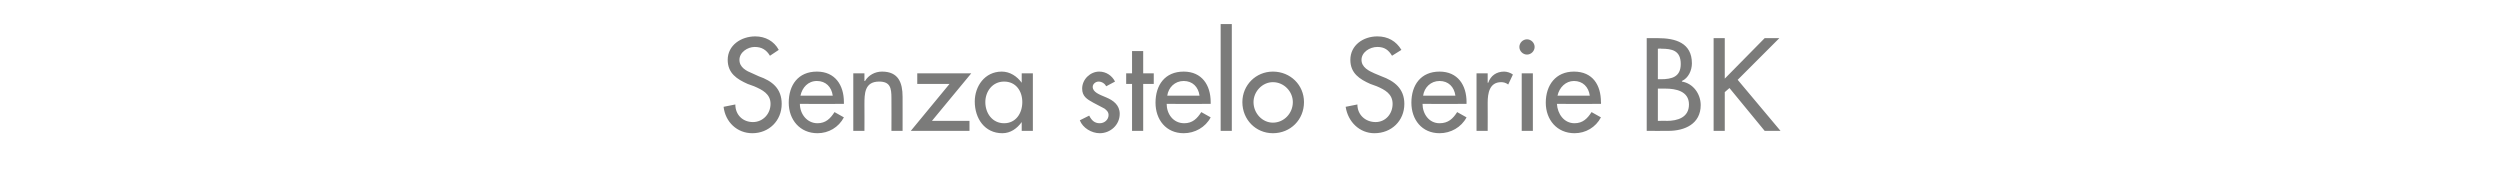 <?xml version="1.0" standalone="no"?><!DOCTYPE svg PUBLIC "-//W3C//DTD SVG 1.1//EN" "http://www.w3.org/Graphics/SVG/1.1/DTD/svg11.dtd"><svg xmlns="http://www.w3.org/2000/svg" version="1.1" width="426px" height="32.7px" viewBox="0 -5 426 32.7" style="top:-5px">  <desc>Senza stelo Serie BK</desc>  <defs/>  <g id="Polygon198988">    <path d="M 131.2 4.5 C 130.6 3.5 129.8 3 128.6 3 C 127.4 3 126 3.9 126 5.2 C 126 6.5 127.2 7.1 128.2 7.5 C 128.2 7.5 129.3 8 129.3 8 C 131.6 8.8 133.2 10.1 133.2 12.7 C 133.2 15.6 131 17.7 128.2 17.7 C 125.6 17.7 123.6 15.8 123.3 13.2 C 123.3 13.2 125.3 12.8 125.3 12.8 C 125.3 14.6 126.6 15.8 128.3 15.8 C 130 15.8 131.3 14.4 131.3 12.7 C 131.3 11 129.9 10.3 128.5 9.7 C 128.5 9.7 127.4 9.3 127.4 9.3 C 125.6 8.5 124 7.5 124 5.2 C 124 2.7 126.3 1.2 128.7 1.2 C 130.4 1.2 131.9 2 132.7 3.5 C 132.7 3.5 131.2 4.5 131.2 4.5 Z M 136.3 12.7 C 136.3 14.4 137.5 16 139.3 16 C 140.7 16 141.5 15.2 142.2 14.1 C 142.2 14.1 143.8 15 143.8 15 C 142.9 16.7 141.2 17.7 139.3 17.7 C 136.3 17.7 134.4 15.4 134.4 12.5 C 134.4 9.5 136 7.2 139.2 7.2 C 142.3 7.2 143.8 9.5 143.8 12.4 C 143.81 12.43 143.8 12.7 143.8 12.7 C 143.8 12.7 136.32 12.73 136.3 12.7 Z M 141.9 11.3 C 141.7 9.8 140.7 8.8 139.2 8.8 C 137.7 8.8 136.7 9.9 136.4 11.3 C 136.4 11.3 141.9 11.3 141.9 11.3 Z M 147.3 8.8 C 147.3 8.8 147.36 8.82 147.4 8.8 C 148 7.8 149.1 7.2 150.3 7.2 C 153.1 7.2 153.8 9.1 153.8 11.5 C 153.81 11.47 153.8 17.3 153.8 17.3 L 151.9 17.3 C 151.9 17.3 151.92 11.7 151.9 11.7 C 151.9 10 151.7 8.9 149.8 8.9 C 147.3 8.9 147.3 11 147.3 12.8 C 147.32 12.81 147.3 17.3 147.3 17.3 L 145.4 17.3 L 145.4 7.5 L 147.3 7.5 L 147.3 8.8 Z M 165.2 15.6 L 165.2 17.3 L 155.2 17.3 L 161.8 9.3 L 156.3 9.3 L 156.3 7.5 L 165.5 7.5 L 158.8 15.6 L 165.2 15.6 Z M 174.2 12.4 C 174.2 10.5 173.1 8.9 171.1 8.9 C 169.1 8.9 167.9 10.6 167.9 12.4 C 167.9 14.3 169.1 16 171.1 16 C 173.1 16 174.2 14.3 174.2 12.4 Z M 176 17.3 L 174.1 17.3 L 174.1 15.8 C 174.1 15.8 174.1 15.79 174.1 15.8 C 173.3 16.9 172.2 17.7 170.8 17.7 C 167.8 17.7 166.1 15.2 166.1 12.3 C 166.1 9.7 167.8 7.2 170.7 7.2 C 172.1 7.2 173.3 8 174.1 9.1 C 174.1 9.13 174.1 9.1 174.1 9.1 L 174.1 7.5 L 176 7.5 L 176 17.3 Z M 188.5 9.7 C 188.3 9.3 187.8 8.9 187.2 8.9 C 186.7 8.9 186.2 9.3 186.2 9.8 C 186.2 10.7 187.3 11.1 188.5 11.6 C 189.7 12.1 190.8 12.9 190.8 14.4 C 190.8 16.3 189.2 17.7 187.4 17.7 C 186 17.7 184.5 16.8 184 15.5 C 184 15.5 185.6 14.7 185.6 14.7 C 186 15.5 186.5 16 187.4 16 C 188.2 16 188.9 15.4 188.9 14.6 C 188.9 14.1 188.6 13.8 188.2 13.5 C 188.2 13.5 186.3 12.5 186.3 12.5 C 185.2 11.9 184.4 11.4 184.4 10.1 C 184.4 8.5 185.8 7.2 187.3 7.2 C 188.5 7.2 189.5 7.9 190 8.9 C 190 8.9 188.5 9.7 188.5 9.7 Z M 194.8 17.3 L 192.9 17.3 L 192.9 9.3 L 191.9 9.3 L 191.9 7.5 L 192.9 7.5 L 192.9 3.7 L 194.8 3.7 L 194.8 7.5 L 196.6 7.5 L 196.6 9.3 L 194.8 9.3 L 194.8 17.3 Z M 198.8 12.7 C 198.8 14.4 199.9 16 201.8 16 C 203.2 16 204 15.2 204.7 14.1 C 204.7 14.1 206.3 15 206.3 15 C 205.4 16.7 203.6 17.7 201.7 17.7 C 198.7 17.7 196.9 15.4 196.9 12.5 C 196.9 9.5 198.5 7.2 201.7 7.2 C 204.8 7.2 206.3 9.5 206.3 12.4 C 206.29 12.43 206.3 12.7 206.3 12.7 C 206.3 12.7 198.79 12.73 198.8 12.7 Z M 204.4 11.3 C 204.2 9.8 203.2 8.8 201.7 8.8 C 200.2 8.8 199.1 9.9 198.9 11.3 C 198.9 11.3 204.4 11.3 204.4 11.3 Z M 209.9 17.3 L 208 17.3 L 208 -0.9 L 209.9 -0.9 L 209.9 17.3 Z M 222.2 12.4 C 222.2 15.4 219.9 17.7 216.9 17.7 C 214 17.7 211.7 15.4 211.7 12.4 C 211.7 9.5 214 7.2 216.9 7.2 C 219.9 7.2 222.2 9.5 222.2 12.4 Z M 213.6 12.4 C 213.6 14.3 215.1 15.9 216.9 15.9 C 218.8 15.9 220.3 14.3 220.3 12.4 C 220.3 10.6 218.8 9 216.9 9 C 215.1 9 213.6 10.6 213.6 12.4 Z M 237.2 4.5 C 236.6 3.5 235.9 3 234.7 3 C 233.4 3 232 3.9 232 5.2 C 232 6.5 233.3 7.1 234.2 7.5 C 234.2 7.5 235.4 8 235.4 8 C 237.6 8.8 239.3 10.1 239.3 12.7 C 239.3 15.6 237.1 17.7 234.2 17.7 C 231.7 17.7 229.7 15.8 229.3 13.2 C 229.3 13.2 231.3 12.8 231.3 12.8 C 231.3 14.6 232.7 15.8 234.4 15.8 C 236.1 15.8 237.3 14.4 237.3 12.7 C 237.3 11 236 10.3 234.6 9.7 C 234.6 9.7 233.5 9.3 233.5 9.3 C 231.7 8.5 230.1 7.5 230.1 5.2 C 230.1 2.7 232.3 1.2 234.7 1.2 C 236.5 1.2 237.9 2 238.8 3.5 C 238.8 3.5 237.2 4.5 237.2 4.5 Z M 242.4 12.7 C 242.4 14.4 243.5 16 245.3 16 C 246.8 16 247.6 15.2 248.3 14.1 C 248.3 14.1 249.9 15 249.9 15 C 249 16.7 247.2 17.7 245.3 17.7 C 242.3 17.7 240.5 15.4 240.5 12.5 C 240.5 9.5 242.1 7.2 245.3 7.2 C 248.4 7.2 249.9 9.5 249.9 12.4 C 249.88 12.43 249.9 12.7 249.9 12.7 C 249.9 12.7 242.39 12.73 242.4 12.7 Z M 248 11.3 C 247.8 9.8 246.8 8.8 245.3 8.8 C 243.8 8.8 242.7 9.9 242.5 11.3 C 242.5 11.3 248 11.3 248 11.3 Z M 253.5 9.1 C 253.5 9.1 253.58 9.09 253.6 9.1 C 254 7.9 255 7.2 256.3 7.2 C 256.8 7.2 257.4 7.4 257.8 7.7 C 257.8 7.7 257 9.4 257 9.4 C 256.6 9.1 256.2 9 255.8 9 C 253.8 9 253.5 10.9 253.5 12.5 C 253.52 12.49 253.5 17.3 253.5 17.3 L 251.6 17.3 L 251.6 7.5 L 253.5 7.5 L 253.5 9.1 Z M 261.2 17.3 L 259.3 17.3 L 259.3 7.5 L 261.2 7.5 L 261.2 17.3 Z M 261.5 3 C 261.5 3.7 260.9 4.3 260.2 4.3 C 259.5 4.3 258.9 3.7 258.9 3 C 258.9 2.3 259.5 1.7 260.2 1.7 C 260.9 1.7 261.5 2.3 261.5 3 Z M 265.3 12.7 C 265.4 14.4 266.5 16 268.3 16 C 269.7 16 270.5 15.2 271.2 14.1 C 271.2 14.1 272.8 15 272.8 15 C 271.9 16.7 270.2 17.7 268.3 17.7 C 265.3 17.7 263.4 15.4 263.4 12.5 C 263.4 9.5 265.1 7.2 268.2 7.2 C 271.4 7.2 272.8 9.5 272.8 12.4 C 272.84 12.43 272.8 12.7 272.8 12.7 C 272.8 12.7 265.34 12.73 265.3 12.7 Z M 270.9 11.3 C 270.7 9.8 269.7 8.8 268.2 8.8 C 266.8 8.8 265.7 9.9 265.4 11.3 C 265.4 11.3 270.9 11.3 270.9 11.3 Z M 282.5 8.5 C 282.5 8.5 283.04 8.5 283 8.5 C 284.9 8.5 286.4 8.1 286.4 5.9 C 286.4 3.6 284.9 3.3 283.1 3.3 C 283.08 3.25 282.5 3.3 282.5 3.3 L 282.5 8.5 Z M 282.5 15.6 C 282.5 15.6 284.05 15.56 284 15.6 C 285.9 15.6 287.8 15 287.8 12.8 C 287.8 10.5 285.5 10.1 283.8 10.1 C 283.75 10.08 282.5 10.1 282.5 10.1 L 282.5 15.6 Z M 280.6 1.5 C 280.6 1.5 282.49 1.49 282.5 1.5 C 285.5 1.5 288.3 2.3 288.3 5.8 C 288.3 7 287.7 8.3 286.6 8.8 C 286.6 8.8 286.6 8.9 286.6 8.9 C 288.5 9.2 289.8 11 289.8 12.9 C 289.8 16.1 287.1 17.3 284.3 17.3 C 284.26 17.32 280.6 17.3 280.6 17.3 L 280.6 1.5 Z M 300.7 1.5 L 303.2 1.5 L 296.1 8.6 L 303.4 17.3 L 300.7 17.3 L 294.7 10 L 293.9 10.7 L 293.9 17.3 L 292 17.3 L 292 1.5 L 293.9 1.5 L 293.9 8.4 L 300.7 1.5 Z " stroke="none" fill="#7b7b7a"/>  </g></svg>